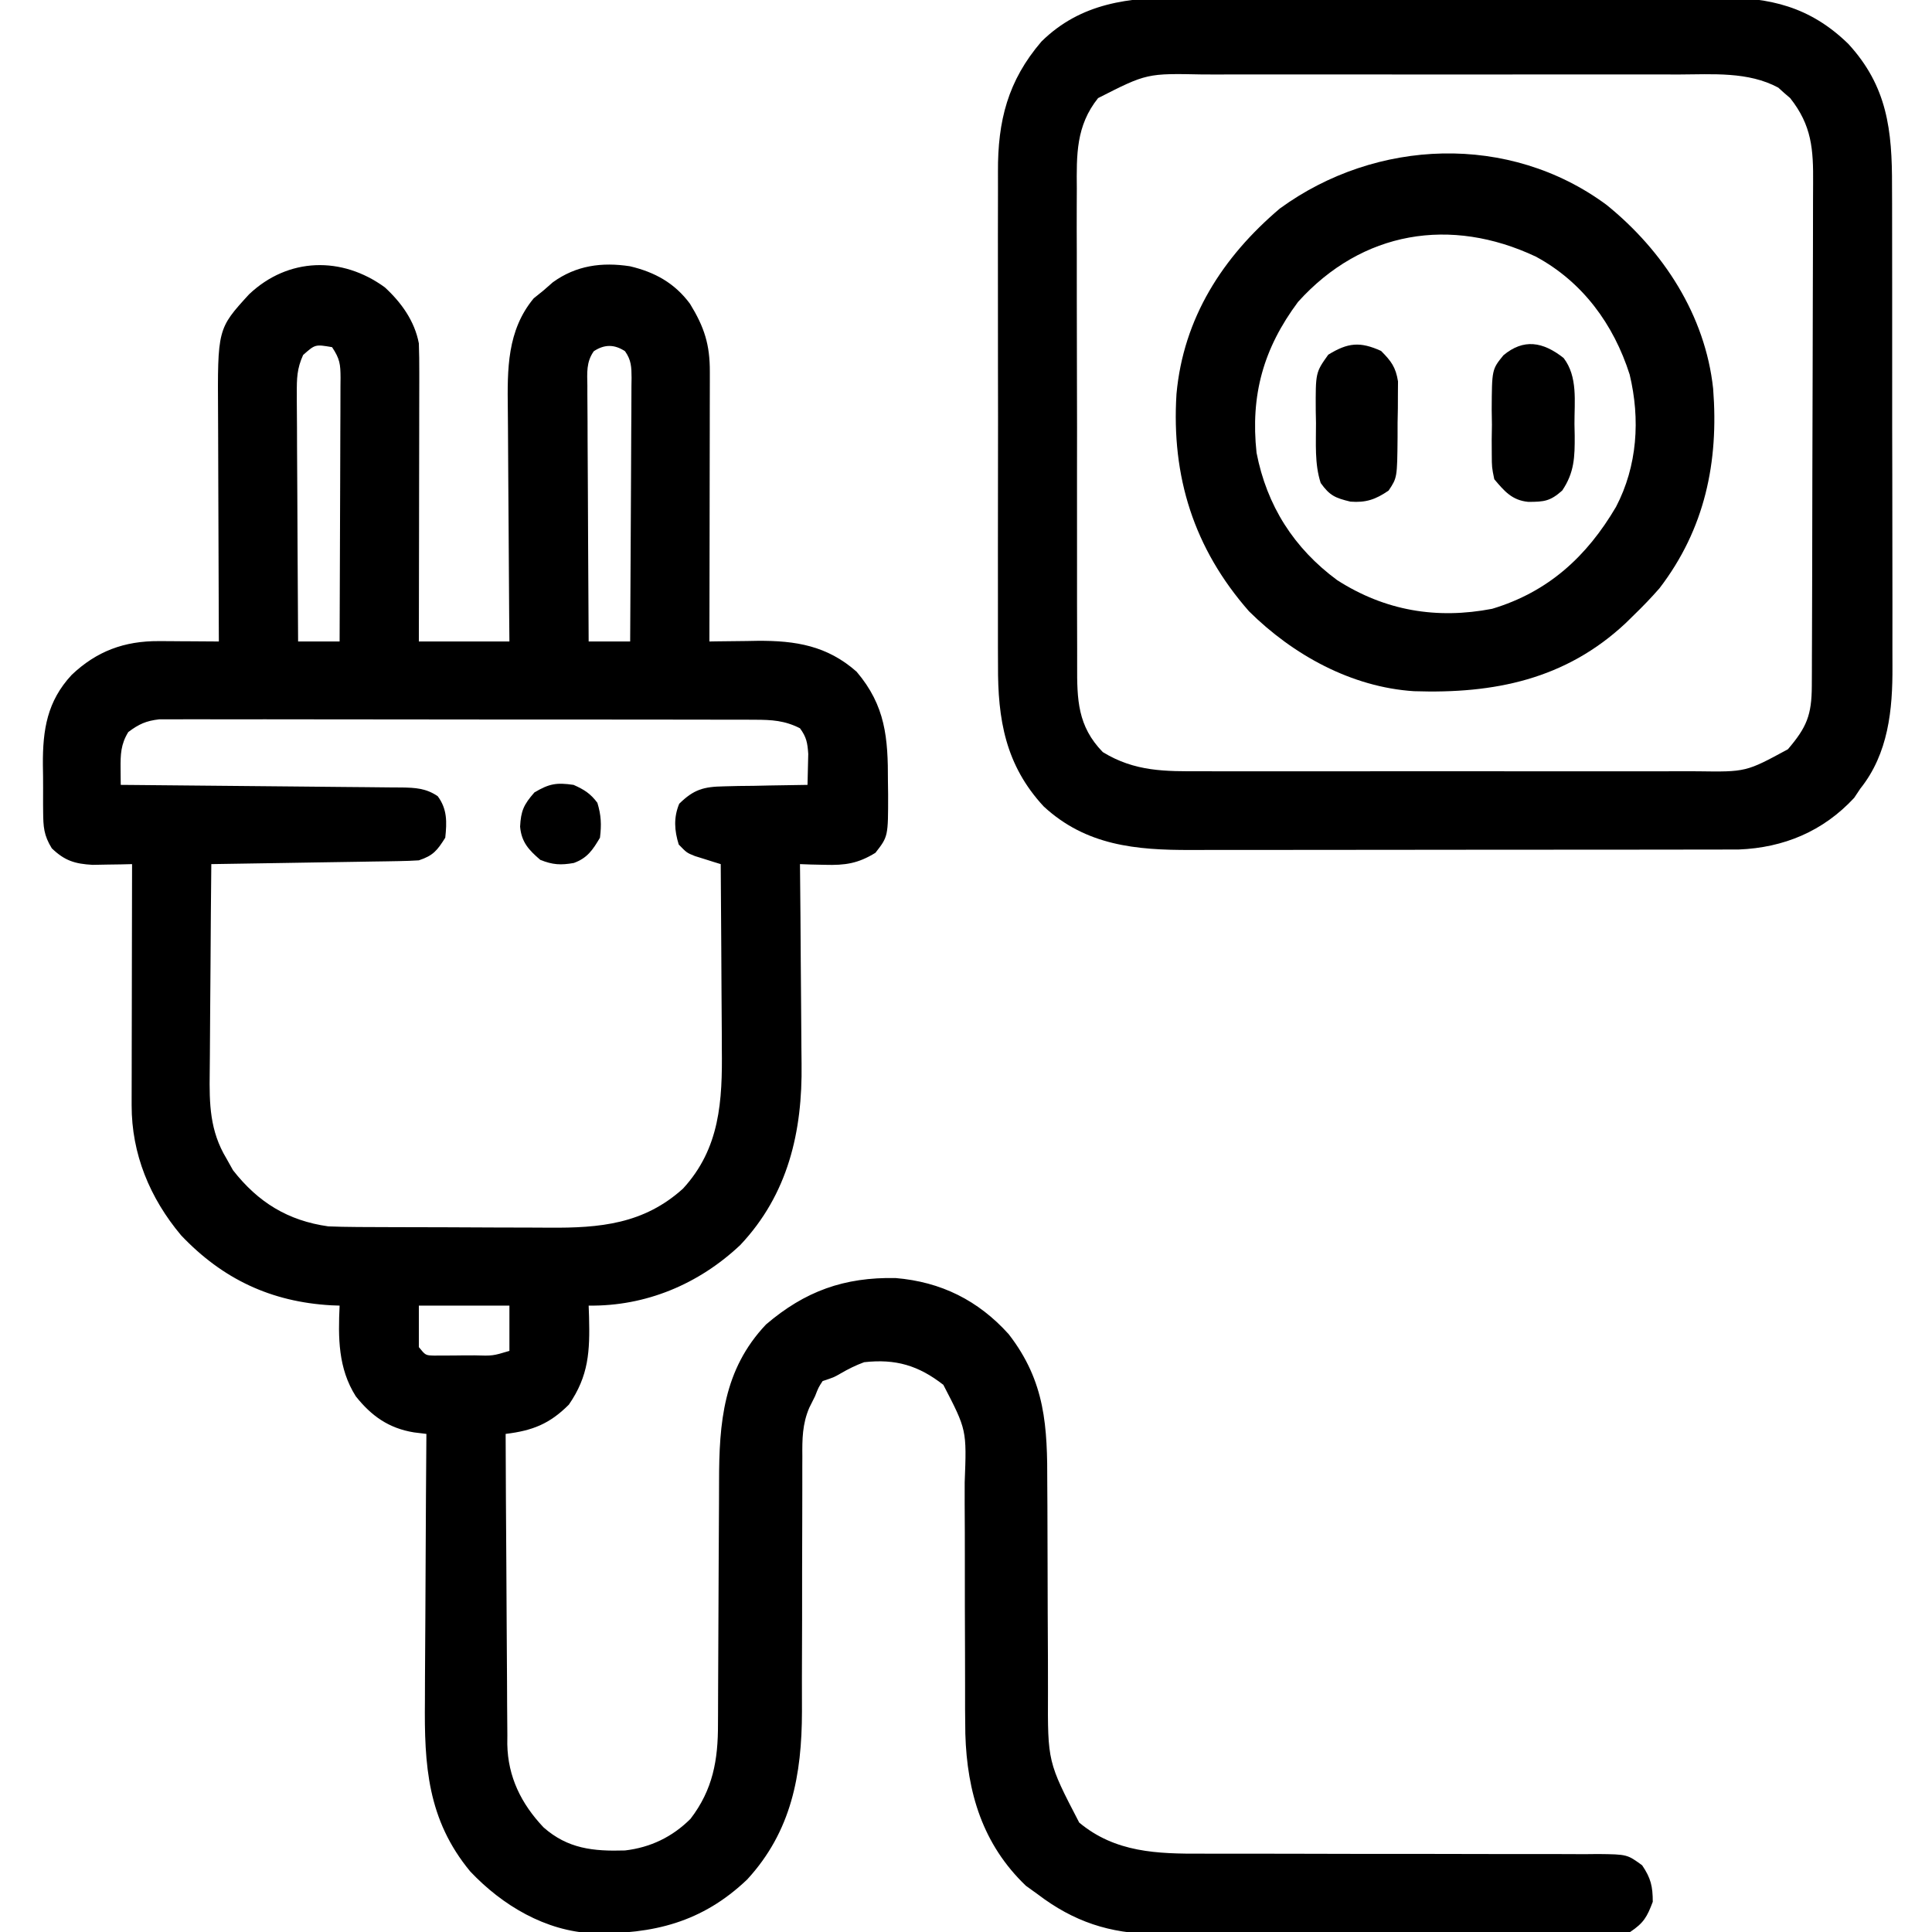 <?xml version="1.0" encoding="UTF-8"?>
<svg version="1.1" xmlns="http://www.w3.org/2000/svg" width="512" height="512">
<path d="M0 0 C4.374 4.018 7.909 8.949 9.012 14.848 C9.101 17.426 9.138 19.976 9.125 22.554 C9.125 23.325 9.126 24.096 9.126 24.89 C9.125 27.433 9.117 29.976 9.109 32.52 C9.108 34.285 9.106 36.05 9.105 37.816 C9.101 42.459 9.091 47.101 9.08 51.744 C9.07 56.483 9.066 61.222 9.061 65.961 C9.05 75.257 9.032 84.552 9.012 93.848 C16.932 93.848 24.852 93.848 33.012 93.848 C32.98 90.435 32.98 90.435 32.948 86.954 C32.882 79.402 32.838 71.851 32.804 64.299 C32.784 59.724 32.756 55.15 32.71 50.575 C32.666 46.153 32.643 41.732 32.632 37.309 C32.625 35.63 32.611 33.95 32.589 32.271 C32.458 21.712 32.366 11.446 39.449 2.91 C40.295 2.23 41.14 1.549 42.012 0.848 C42.837 0.126 43.662 -0.596 44.512 -1.34 C50.687 -5.817 57.533 -6.73 64.949 -5.59 C71.548 -4.039 76.799 -1.141 80.871 4.359 C84.67 10.556 86.161 15.176 86.125 22.44 C86.125 23.211 86.126 23.982 86.126 24.776 C86.125 27.325 86.117 29.873 86.109 32.422 C86.108 34.189 86.106 35.956 86.105 37.723 C86.101 42.373 86.091 47.024 86.08 51.675 C86.07 56.421 86.066 61.166 86.061 65.912 C86.05 75.224 86.033 84.536 86.012 93.848 C86.601 93.837 87.19 93.827 87.797 93.816 C90.514 93.774 93.232 93.748 95.949 93.723 C97.339 93.698 97.339 93.698 98.756 93.672 C108.894 93.601 117.23 94.973 125.012 101.848 C132.705 110.889 133.356 119.425 133.324 130.91 C133.34 132.068 133.356 133.227 133.373 134.42 C133.379 145.53 133.379 145.53 130.012 149.848 C125.407 152.687 122.004 153.187 116.637 153.035 C115.391 153.008 114.146 152.981 112.863 152.953 C111.922 152.918 110.981 152.884 110.012 152.848 C110.021 153.652 110.029 154.455 110.039 155.284 C110.119 162.931 110.18 170.578 110.219 178.226 C110.24 182.156 110.268 186.085 110.313 190.015 C110.358 193.821 110.381 197.627 110.391 201.433 C110.399 202.872 110.413 204.31 110.435 205.748 C110.697 223.713 106.866 240.35 94.199 253.785 C83.169 264.185 69.145 270.048 54.012 269.848 C54.047 270.838 54.081 271.828 54.117 272.848 C54.342 281.877 54.073 288.425 48.762 296.098 C43.691 301.168 39.184 302.983 32.012 303.848 C32.05 315.297 32.109 326.745 32.196 338.194 C32.235 343.51 32.267 348.827 32.283 354.144 C32.298 359.279 32.332 364.414 32.38 369.55 C32.395 371.504 32.403 373.459 32.404 375.414 C32.406 378.162 32.433 380.908 32.466 383.656 C32.461 384.456 32.456 385.256 32.451 386.08 C32.609 394.734 36.144 401.874 42.051 408.117 C48.485 413.795 55.238 414.492 63.633 414.238 C70.37 413.459 76.201 410.659 81.012 405.848 C86.935 398.111 88.313 390.272 88.283 380.745 C88.288 379.872 88.293 378.999 88.299 378.1 C88.309 376.218 88.315 374.336 88.317 372.455 C88.32 369.469 88.337 366.483 88.357 363.497 C88.413 355.012 88.443 346.527 88.468 338.042 C88.484 332.839 88.514 327.636 88.553 322.433 C88.564 320.46 88.57 318.487 88.57 316.513 C88.572 300.898 89.694 286.812 101.012 274.848 C111.35 266.012 121.749 262.281 135.355 262.543 C147.383 263.545 157.258 268.454 165.332 277.426 C175.1 290.042 175.593 301.925 175.551 317.258 C175.561 319.236 175.573 321.214 175.587 323.192 C175.619 328.375 175.629 333.558 175.633 338.741 C175.642 347.037 175.678 355.334 175.726 363.631 C175.738 366.512 175.737 369.393 175.735 372.275 C175.657 390.768 175.657 390.768 184.012 406.848 C193.553 414.81 204.706 415.147 216.634 415.087 C218.468 415.09 218.468 415.09 220.338 415.093 C222.976 415.097 225.613 415.097 228.251 415.091 C232.424 415.084 236.598 415.095 240.771 415.109 C252.631 415.146 264.491 415.165 276.351 415.153 C282.917 415.147 289.483 415.158 296.05 415.19 C300.197 415.208 304.343 415.205 308.49 415.185 C311.672 415.177 314.854 415.201 318.036 415.22 C319.181 415.208 320.325 415.196 321.505 415.184 C329.227 415.275 329.227 415.275 333.198 418.172 C335.497 421.564 336.012 423.752 336.012 427.848 C334.497 431.863 333.606 433.451 330.012 435.848 C327.552 436.105 327.552 436.105 324.569 436.115 C322.872 436.128 322.872 436.128 321.141 436.141 C319.899 436.14 318.657 436.139 317.377 436.138 C315.416 436.148 315.416 436.148 313.415 436.159 C309.823 436.176 306.232 436.181 302.64 436.182 C300.393 436.184 298.145 436.188 295.898 436.193 C288.045 436.212 280.192 436.22 272.339 436.218 C265.04 436.217 257.742 436.238 250.444 436.27 C244.165 436.296 237.886 436.307 231.607 436.305 C227.863 436.305 224.119 436.31 220.375 436.332 C216.845 436.351 213.315 436.351 209.785 436.337 C207.891 436.334 205.996 436.35 204.102 436.368 C192.12 436.281 182.532 433.102 173.012 425.848 C171.465 424.734 171.465 424.734 169.887 423.598 C158.432 412.641 154.287 398.882 153.835 383.352 C153.761 379.051 153.757 374.752 153.768 370.451 C153.774 367.583 153.764 364.714 153.751 361.846 C153.714 353.701 153.695 345.556 153.706 337.41 C153.712 332.402 153.694 327.395 153.66 322.387 C153.652 320.491 153.654 318.595 153.664 316.699 C154.204 302.79 154.204 302.79 148.012 290.848 C141.424 285.702 135.353 283.91 127.012 284.848 C124.753 285.681 122.781 286.665 120.703 287.875 C119.012 288.848 119.012 288.848 116.012 289.848 C114.91 291.545 114.91 291.545 114.012 293.848 C113.504 294.866 112.996 295.884 112.472 296.932 C110.632 301.253 110.599 305.222 110.643 309.865 C110.639 310.741 110.635 311.617 110.631 312.52 C110.625 314.412 110.625 316.305 110.632 318.198 C110.641 321.206 110.63 324.213 110.615 327.221 C110.575 335.771 110.574 344.32 110.576 352.869 C110.576 358.11 110.557 363.351 110.527 368.591 C110.516 371.532 110.528 374.473 110.54 377.414 C110.508 394.202 107.772 409.163 96.02 421.934 C84.078 433.318 71.097 436.447 55.152 436.191 C42.613 435.64 31.144 428.812 22.637 419.812 C11.249 406.043 10.437 391.611 10.621 374.551 C10.629 372.505 10.634 370.46 10.638 368.414 C10.653 363.068 10.693 357.722 10.737 352.376 C10.778 346.906 10.796 341.435 10.816 335.965 C10.859 325.259 10.927 314.553 11.012 303.848 C9.93 303.716 8.849 303.585 7.734 303.449 C1.046 302.368 -3.555 299.102 -7.699 293.883 C-12.395 286.469 -12.383 278.361 -11.988 269.848 C-12.715 269.822 -13.442 269.796 -14.191 269.77 C-30.122 268.871 -42.98 262.829 -53.988 251.23 C-62.283 241.348 -67.125 229.65 -67.102 216.762 C-67.102 216.069 -67.102 215.376 -67.102 214.662 C-67.102 212.384 -67.094 210.106 -67.086 207.828 C-67.084 206.243 -67.083 204.659 -67.082 203.074 C-67.078 198.913 -67.068 194.752 -67.057 190.591 C-67.047 186.342 -67.042 182.092 -67.037 177.842 C-67.026 169.51 -67.009 161.179 -66.988 152.848 C-67.941 152.871 -68.894 152.894 -69.875 152.918 C-71.129 152.936 -72.384 152.954 -73.676 152.973 C-74.917 152.996 -76.159 153.019 -77.438 153.043 C-82.159 152.783 -84.86 151.934 -88.265 148.655 C-90.395 145.184 -90.518 142.986 -90.555 138.93 C-90.561 138.272 -90.567 137.615 -90.573 136.938 C-90.581 135.55 -90.577 134.163 -90.565 132.775 C-90.551 130.682 -90.585 128.594 -90.623 126.502 C-90.678 117.216 -89.491 109.702 -83.011 102.717 C-76.394 96.419 -69.03 93.694 -59.906 93.75 C-58.975 93.753 -58.044 93.756 -57.084 93.76 C-55.644 93.772 -55.644 93.772 -54.176 93.785 C-53.197 93.79 -52.218 93.794 -51.209 93.799 C-48.802 93.811 -46.395 93.827 -43.988 93.848 C-43.993 92.928 -43.997 92.008 -44.002 91.061 C-44.042 82.367 -44.072 73.672 -44.092 64.978 C-44.102 60.508 -44.116 56.039 -44.139 51.57 C-44.161 47.252 -44.173 42.934 -44.178 38.615 C-44.182 36.973 -44.189 35.331 -44.2 33.689 C-44.344 10.993 -44.344 10.993 -35.988 1.848 C-25.618 -7.991 -11.329 -8.278 0 0 Z M-21.658 17.925 C-23.3 21.534 -23.349 24.154 -23.329 28.116 C-23.329 28.829 -23.33 29.542 -23.33 30.276 C-23.328 32.619 -23.305 34.962 -23.281 37.305 C-23.276 38.934 -23.271 40.564 -23.268 42.193 C-23.257 46.473 -23.228 50.752 -23.194 55.031 C-23.164 59.401 -23.15 63.772 -23.135 68.143 C-23.103 76.711 -23.051 85.279 -22.988 93.848 C-19.358 93.848 -15.728 93.848 -11.988 93.848 C-11.942 84.121 -11.906 74.394 -11.885 64.667 C-11.874 60.15 -11.86 55.634 -11.837 51.117 C-11.816 46.76 -11.804 42.403 -11.799 38.046 C-11.795 36.382 -11.788 34.718 -11.777 33.055 C-11.762 30.727 -11.76 28.4 -11.761 26.073 C-11.754 25.382 -11.747 24.692 -11.739 23.981 C-11.755 20.362 -11.918 18.953 -13.988 15.848 C-18.449 15.083 -18.449 15.083 -21.658 17.925 Z M55.377 16.92 C53.335 19.803 53.618 22.671 53.671 26.073 C53.671 26.805 53.67 27.537 53.67 28.291 C53.672 30.71 53.695 33.128 53.719 35.547 C53.724 37.224 53.729 38.901 53.732 40.579 C53.743 44.993 53.773 49.407 53.806 53.821 C53.836 58.325 53.85 62.83 53.865 67.334 C53.897 76.172 53.949 85.01 54.012 93.848 C57.642 93.848 61.272 93.848 65.012 93.848 C65.081 84.121 65.135 74.394 65.167 64.667 C65.183 60.15 65.204 55.634 65.238 51.117 C65.271 46.76 65.289 42.403 65.296 38.046 C65.302 36.382 65.313 34.718 65.329 33.055 C65.351 30.727 65.354 28.4 65.352 26.073 C65.363 25.382 65.374 24.692 65.385 23.981 C65.366 21.134 65.318 19.281 63.647 16.92 C60.816 15.064 58.207 15.064 55.377 16.92 Z M-67.988 117.848 C-69.984 121.079 -70.068 123.827 -70.031 127.527 C-70.025 128.337 -70.019 129.146 -70.012 129.98 C-70.004 130.596 -69.996 131.213 -69.988 131.848 C-68.995 131.856 -68.002 131.864 -66.978 131.872 C-57.62 131.95 -48.262 132.037 -38.903 132.135 C-34.092 132.185 -29.281 132.231 -24.47 132.27 C-19.827 132.306 -15.185 132.353 -10.542 132.406 C-8.771 132.424 -6.999 132.439 -5.227 132.451 C-2.746 132.468 -0.266 132.497 2.214 132.529 C2.948 132.531 3.681 132.533 4.437 132.535 C8.101 132.596 10.937 132.75 14.012 134.848 C16.557 138.284 16.448 141.699 16.012 145.848 C13.875 149.237 12.834 150.573 9.012 151.848 C7.218 151.964 5.42 152.024 3.622 152.053 C1.971 152.083 1.971 152.083 0.286 152.113 C-0.901 152.13 -2.089 152.147 -3.312 152.164 C-4.529 152.185 -5.746 152.206 -6.999 152.227 C-10.891 152.293 -14.783 152.351 -18.676 152.41 C-21.312 152.453 -23.948 152.497 -26.584 152.541 C-33.052 152.648 -39.52 152.75 -45.988 152.848 C-46.081 161.689 -46.152 170.529 -46.196 179.371 C-46.216 183.477 -46.245 187.583 -46.29 191.689 C-46.334 195.657 -46.357 199.625 -46.368 203.593 C-46.375 205.101 -46.389 206.61 -46.411 208.118 C-46.526 216.444 -46.393 223.54 -41.988 230.848 C-41.411 231.879 -40.833 232.91 -40.238 233.973 C-33.578 242.483 -25.691 247.344 -14.988 248.848 C-12.587 248.946 -10.184 248.996 -7.781 249.009 C-7.085 249.014 -6.39 249.019 -5.674 249.024 C-3.389 249.038 -1.105 249.045 1.18 249.051 C1.966 249.054 2.752 249.056 3.562 249.059 C7.724 249.074 11.887 249.084 16.049 249.088 C20.321 249.093 24.593 249.117 28.865 249.146 C32.174 249.165 35.483 249.17 38.792 249.171 C40.366 249.174 41.939 249.182 43.513 249.195 C56.983 249.301 68.607 248.242 79.012 238.848 C88.842 228.147 89.469 215.594 89.305 201.676 C89.299 200.258 89.295 198.84 89.292 197.423 C89.28 193.733 89.251 190.045 89.218 186.356 C89.187 182.574 89.173 178.793 89.158 175.012 C89.126 167.624 89.075 160.236 89.012 152.848 C88.387 152.656 87.762 152.465 87.118 152.268 C86.302 152.01 85.485 151.751 84.645 151.484 C83.834 151.231 83.023 150.978 82.188 150.718 C80.012 149.848 80.012 149.848 77.887 147.66 C76.724 143.922 76.495 140.515 78.012 136.848 C81.879 133.051 84.482 132.333 89.844 132.238 C91.782 132.19 91.782 132.19 93.76 132.141 C95.115 132.126 96.469 132.112 97.824 132.098 C99.199 132.069 100.573 132.04 101.947 132.008 C105.302 131.937 108.656 131.884 112.012 131.848 C112.066 130.098 112.105 128.348 112.137 126.598 C112.16 125.623 112.183 124.649 112.207 123.645 C112.003 120.72 111.749 119.199 110.012 116.848 C105.974 114.79 102.56 114.594 98.066 114.587 C97.379 114.583 96.693 114.579 95.985 114.575 C93.69 114.565 91.396 114.569 89.102 114.573 C87.454 114.569 85.806 114.563 84.158 114.558 C79.687 114.544 75.216 114.544 70.745 114.546 C67.013 114.547 63.28 114.542 59.547 114.537 C50.742 114.526 41.937 114.526 33.132 114.532 C24.047 114.538 14.963 114.526 5.878 114.504 C-1.923 114.487 -9.723 114.481 -17.524 114.484 C-22.182 114.486 -26.841 114.483 -31.5 114.469 C-35.879 114.457 -40.259 114.459 -44.639 114.472 C-46.246 114.474 -47.853 114.471 -49.46 114.463 C-51.655 114.453 -53.848 114.461 -56.043 114.473 C-57.271 114.473 -58.498 114.473 -59.763 114.473 C-63.291 114.883 -65.165 115.732 -67.988 117.848 Z M9.012 269.848 C9.012 273.478 9.012 277.108 9.012 280.848 C10.785 283.033 10.785 283.033 13.043 283.091 C14.265 283.084 14.265 283.084 15.512 283.078 C16.399 283.076 17.285 283.074 18.199 283.072 C19.127 283.06 20.055 283.048 21.012 283.035 C21.94 283.035 22.868 283.034 23.824 283.033 C28.576 283.178 28.576 283.178 33.012 281.848 C33.012 277.888 33.012 273.928 33.012 269.848 C25.092 269.848 17.172 269.848 9.012 269.848 Z " fill="#000000" transform="translate(101.988,76.152)"/>
<path d="M0 0 C1.697 -0.007 3.393 -0.016 5.09 -0.027 C9.664 -0.049 14.238 -0.041 18.813 -0.025 C23.62 -0.012 28.427 -0.024 33.234 -0.032 C41.303 -0.041 49.373 -0.029 57.442 -0.005 C66.747 0.022 76.051 0.014 85.356 -0.014 C93.371 -0.037 101.387 -0.04 109.403 -0.027 C114.178 -0.019 118.954 -0.018 123.729 -0.035 C128.221 -0.049 132.712 -0.039 137.204 -0.01 C138.844 -0.003 140.483 -0.005 142.123 -0.016 C155.875 -0.101 166.526 2.403 176.664 12.264 C187.01 23.513 188.311 35.132 188.26 50.01 C188.265 51.527 188.272 53.045 188.28 54.562 C188.298 58.653 188.297 62.744 188.291 66.835 C188.288 70.264 188.294 73.693 188.3 77.122 C188.314 85.219 188.313 93.316 188.302 101.413 C188.29 109.735 188.304 118.058 188.331 126.38 C188.353 133.554 188.36 140.728 188.354 147.902 C188.35 152.174 188.353 156.446 188.37 160.718 C188.386 164.739 188.381 168.759 188.363 172.779 C188.359 174.244 188.362 175.71 188.373 177.175 C188.449 188.719 187.296 200.346 179.855 209.647 C179.051 210.854 179.051 210.854 178.23 212.084 C170.011 220.953 159.592 225.3 147.615 225.776 C146.439 225.777 145.263 225.779 144.051 225.781 C143.062 225.784 143.062 225.784 142.052 225.788 C139.855 225.794 137.659 225.793 135.462 225.792 C133.881 225.795 132.301 225.799 130.72 225.802 C126.435 225.811 122.149 225.814 117.864 225.814 C115.183 225.815 112.503 225.817 109.822 225.82 C100.461 225.829 91.1 225.833 81.738 225.832 C73.028 225.832 64.318 225.842 55.608 225.858 C48.117 225.871 40.626 225.876 33.136 225.876 C28.667 225.876 24.199 225.878 19.731 225.889 C15.525 225.899 11.32 225.899 7.114 225.891 C5.576 225.89 4.039 225.893 2.502 225.899 C-12.11 225.953 -25.351 224.722 -36.555 214.362 C-46.695 203.425 -48.747 191.299 -48.662 176.885 C-48.668 175.325 -48.675 173.765 -48.683 172.205 C-48.701 167.998 -48.695 163.792 -48.682 159.585 C-48.672 155.165 -48.681 150.744 -48.687 146.324 C-48.695 138.903 -48.685 131.483 -48.666 124.062 C-48.644 115.506 -48.651 106.949 -48.673 98.393 C-48.692 91.022 -48.694 83.651 -48.684 76.28 C-48.677 71.888 -48.676 67.497 -48.69 63.105 C-48.701 58.975 -48.693 54.845 -48.67 50.714 C-48.665 49.206 -48.666 47.698 -48.675 46.19 C-48.747 32.692 -46.072 22.059 -37.145 11.647 C-26.723 1.383 -13.884 -0.094 0 0 Z M-22.145 26.647 C-28.011 33.994 -27.854 41.648 -27.776 50.678 C-27.781 52.184 -27.788 53.69 -27.797 55.195 C-27.816 59.261 -27.803 63.327 -27.783 67.393 C-27.767 71.66 -27.776 75.927 -27.781 80.194 C-27.785 87.357 -27.769 94.52 -27.741 101.682 C-27.709 109.95 -27.709 118.218 -27.727 126.486 C-27.743 134.458 -27.736 142.43 -27.719 150.402 C-27.712 153.787 -27.713 157.171 -27.72 160.556 C-27.728 164.545 -27.716 168.533 -27.688 172.521 C-27.682 173.98 -27.681 175.439 -27.689 176.899 C-27.729 186.073 -27.58 193.088 -20.895 199.959 C-12.393 205.176 -4.346 205.077 5.324 205.035 C6.889 205.039 8.453 205.045 10.018 205.051 C14.249 205.065 18.48 205.059 22.712 205.05 C27.15 205.042 31.588 205.049 36.025 205.054 C43.477 205.06 50.928 205.052 58.379 205.038 C66.981 205.022 75.584 205.027 84.186 205.044 C91.585 205.057 98.984 205.059 106.383 205.051 C110.796 205.047 115.209 205.046 119.623 205.056 C123.773 205.065 127.923 205.058 132.073 205.041 C133.592 205.037 135.111 205.038 136.629 205.045 C149.568 205.233 149.568 205.233 160.668 199.209 C165.642 193.382 166.973 190.175 167.003 182.449 C167.01 181.176 167.017 179.904 167.024 178.592 C167.027 177.184 167.03 175.775 167.032 174.367 C167.039 172.882 167.045 171.396 167.052 169.911 C167.073 165.037 167.084 160.162 167.094 155.288 C167.098 153.608 167.102 151.927 167.106 150.247 C167.125 142.354 167.139 134.46 167.148 126.566 C167.157 117.463 167.184 108.36 167.224 99.257 C167.254 92.214 167.269 85.172 167.272 78.13 C167.275 73.927 167.284 69.724 167.309 65.52 C167.332 61.564 167.336 57.608 167.326 53.652 C167.326 52.204 167.332 50.756 167.346 49.308 C167.427 40.229 167.03 33.909 161.25 26.624 C160.728 26.178 160.206 25.732 159.668 25.272 C158.904 24.58 158.904 24.58 158.125 23.874 C150.156 19.567 140.61 20.361 131.84 20.388 C130.336 20.385 128.832 20.382 127.328 20.378 C123.266 20.368 119.204 20.372 115.142 20.378 C110.878 20.383 106.614 20.379 102.351 20.376 C95.192 20.372 88.034 20.377 80.875 20.386 C72.615 20.397 64.355 20.394 56.095 20.383 C48.986 20.373 41.877 20.372 34.767 20.377 C30.529 20.381 26.291 20.381 22.052 20.374 C18.066 20.369 14.08 20.373 10.095 20.384 C8.637 20.387 7.18 20.386 5.723 20.382 C-9.223 20.072 -9.223 20.072 -22.145 26.647 Z " fill="#000000" transform="translate(313.145,-0.647)"/>
<path d="M0 0 C15.022 12.142 26.163 29.251 28.248 48.704 C29.763 68.158 26.056 85.887 14.044 101.583 C11.869 104.074 9.624 106.405 7.248 108.704 C6.515 109.422 5.783 110.14 5.029 110.88 C-10.908 125.778 -29.804 129.592 -51.025 128.879 C-67.614 127.816 -83.121 119.237 -94.752 107.704 C-109.392 91.034 -115.34 71.983 -113.971 50.101 C-112.135 29.986 -101.746 13.818 -86.565 0.954 C-61.103 -17.597 -25.765 -19.053 0 0 Z M-81.752 25.704 C-90.961 38.06 -94.394 50.452 -92.752 65.704 C-90.033 79.717 -82.857 90.992 -71.374 99.458 C-58.706 107.571 -45.02 109.871 -30.319 107.044 C-15.432 102.572 -5.212 93.169 2.513 80.024 C8.172 69.191 8.97 56.819 6.123 44.954 C1.874 31.634 -6.358 20.385 -18.752 13.704 C-41.29 3.097 -64.737 6.858 -81.752 25.704 Z " fill="#000000" transform="translate(425.752,54.296)"/>
<path d="M0 0 C2.67 2.684 3.89 4.304 4.486 8.074 C4.474 9.757 4.474 9.757 4.461 11.473 C4.457 12.702 4.453 13.931 4.449 15.197 C4.425 16.473 4.4 17.748 4.375 19.062 C4.374 20.342 4.372 21.621 4.371 22.939 C4.27 33.589 4.27 33.589 2 37 C-1.421 39.362 -4.03 40.258 -8.125 39.938 C-12.173 38.958 -13.614 38.34 -16 35 C-17.662 29.892 -17.225 24.436 -17.25 19.125 C-17.271 18.049 -17.291 16.972 -17.312 15.863 C-17.363 5.717 -17.363 5.717 -14 1 C-8.789 -2.207 -5.583 -2.528 0 0 Z " fill="#000000" transform="translate(366,93)"/>
<path d="M0 0 C3.807 4.978 2.845 11.519 2.875 17.5 C2.896 18.529 2.916 19.557 2.938 20.617 C2.966 26.197 2.86 30.346 -0.375 35.125 C-3.543 37.931 -5.096 38.125 -9.375 38.125 C-13.657 37.711 -15.676 35.327 -18.375 32.125 C-19.022 28.99 -19.022 28.99 -19.039 25.504 C-19.046 24.239 -19.052 22.973 -19.059 21.67 C-19.039 20.356 -19.02 19.042 -19 17.688 C-19.019 16.377 -19.039 15.067 -19.059 13.717 C-19.004 3.029 -19.004 3.029 -15.953 -0.723 C-10.626 -5.17 -5.522 -4.359 0 0 Z " fill="#000000" transform="translate(414.375,94.875)"/>
<path d="M0 0 C2.823 1.255 4.463 2.284 6.312 4.75 C7.328 8.074 7.418 10.537 7 14 C5.1 17.206 3.665 19.399 0.062 20.699 C-3.398 21.309 -5.522 21.191 -8.812 19.875 C-11.843 17.278 -13.809 15.193 -14.168 11.074 C-13.955 6.884 -13.214 5.244 -10.375 2 C-6.437 -0.333 -4.501 -0.655 0 0 Z " fill="#000000" transform="translate(152,208)"/>
</svg>
